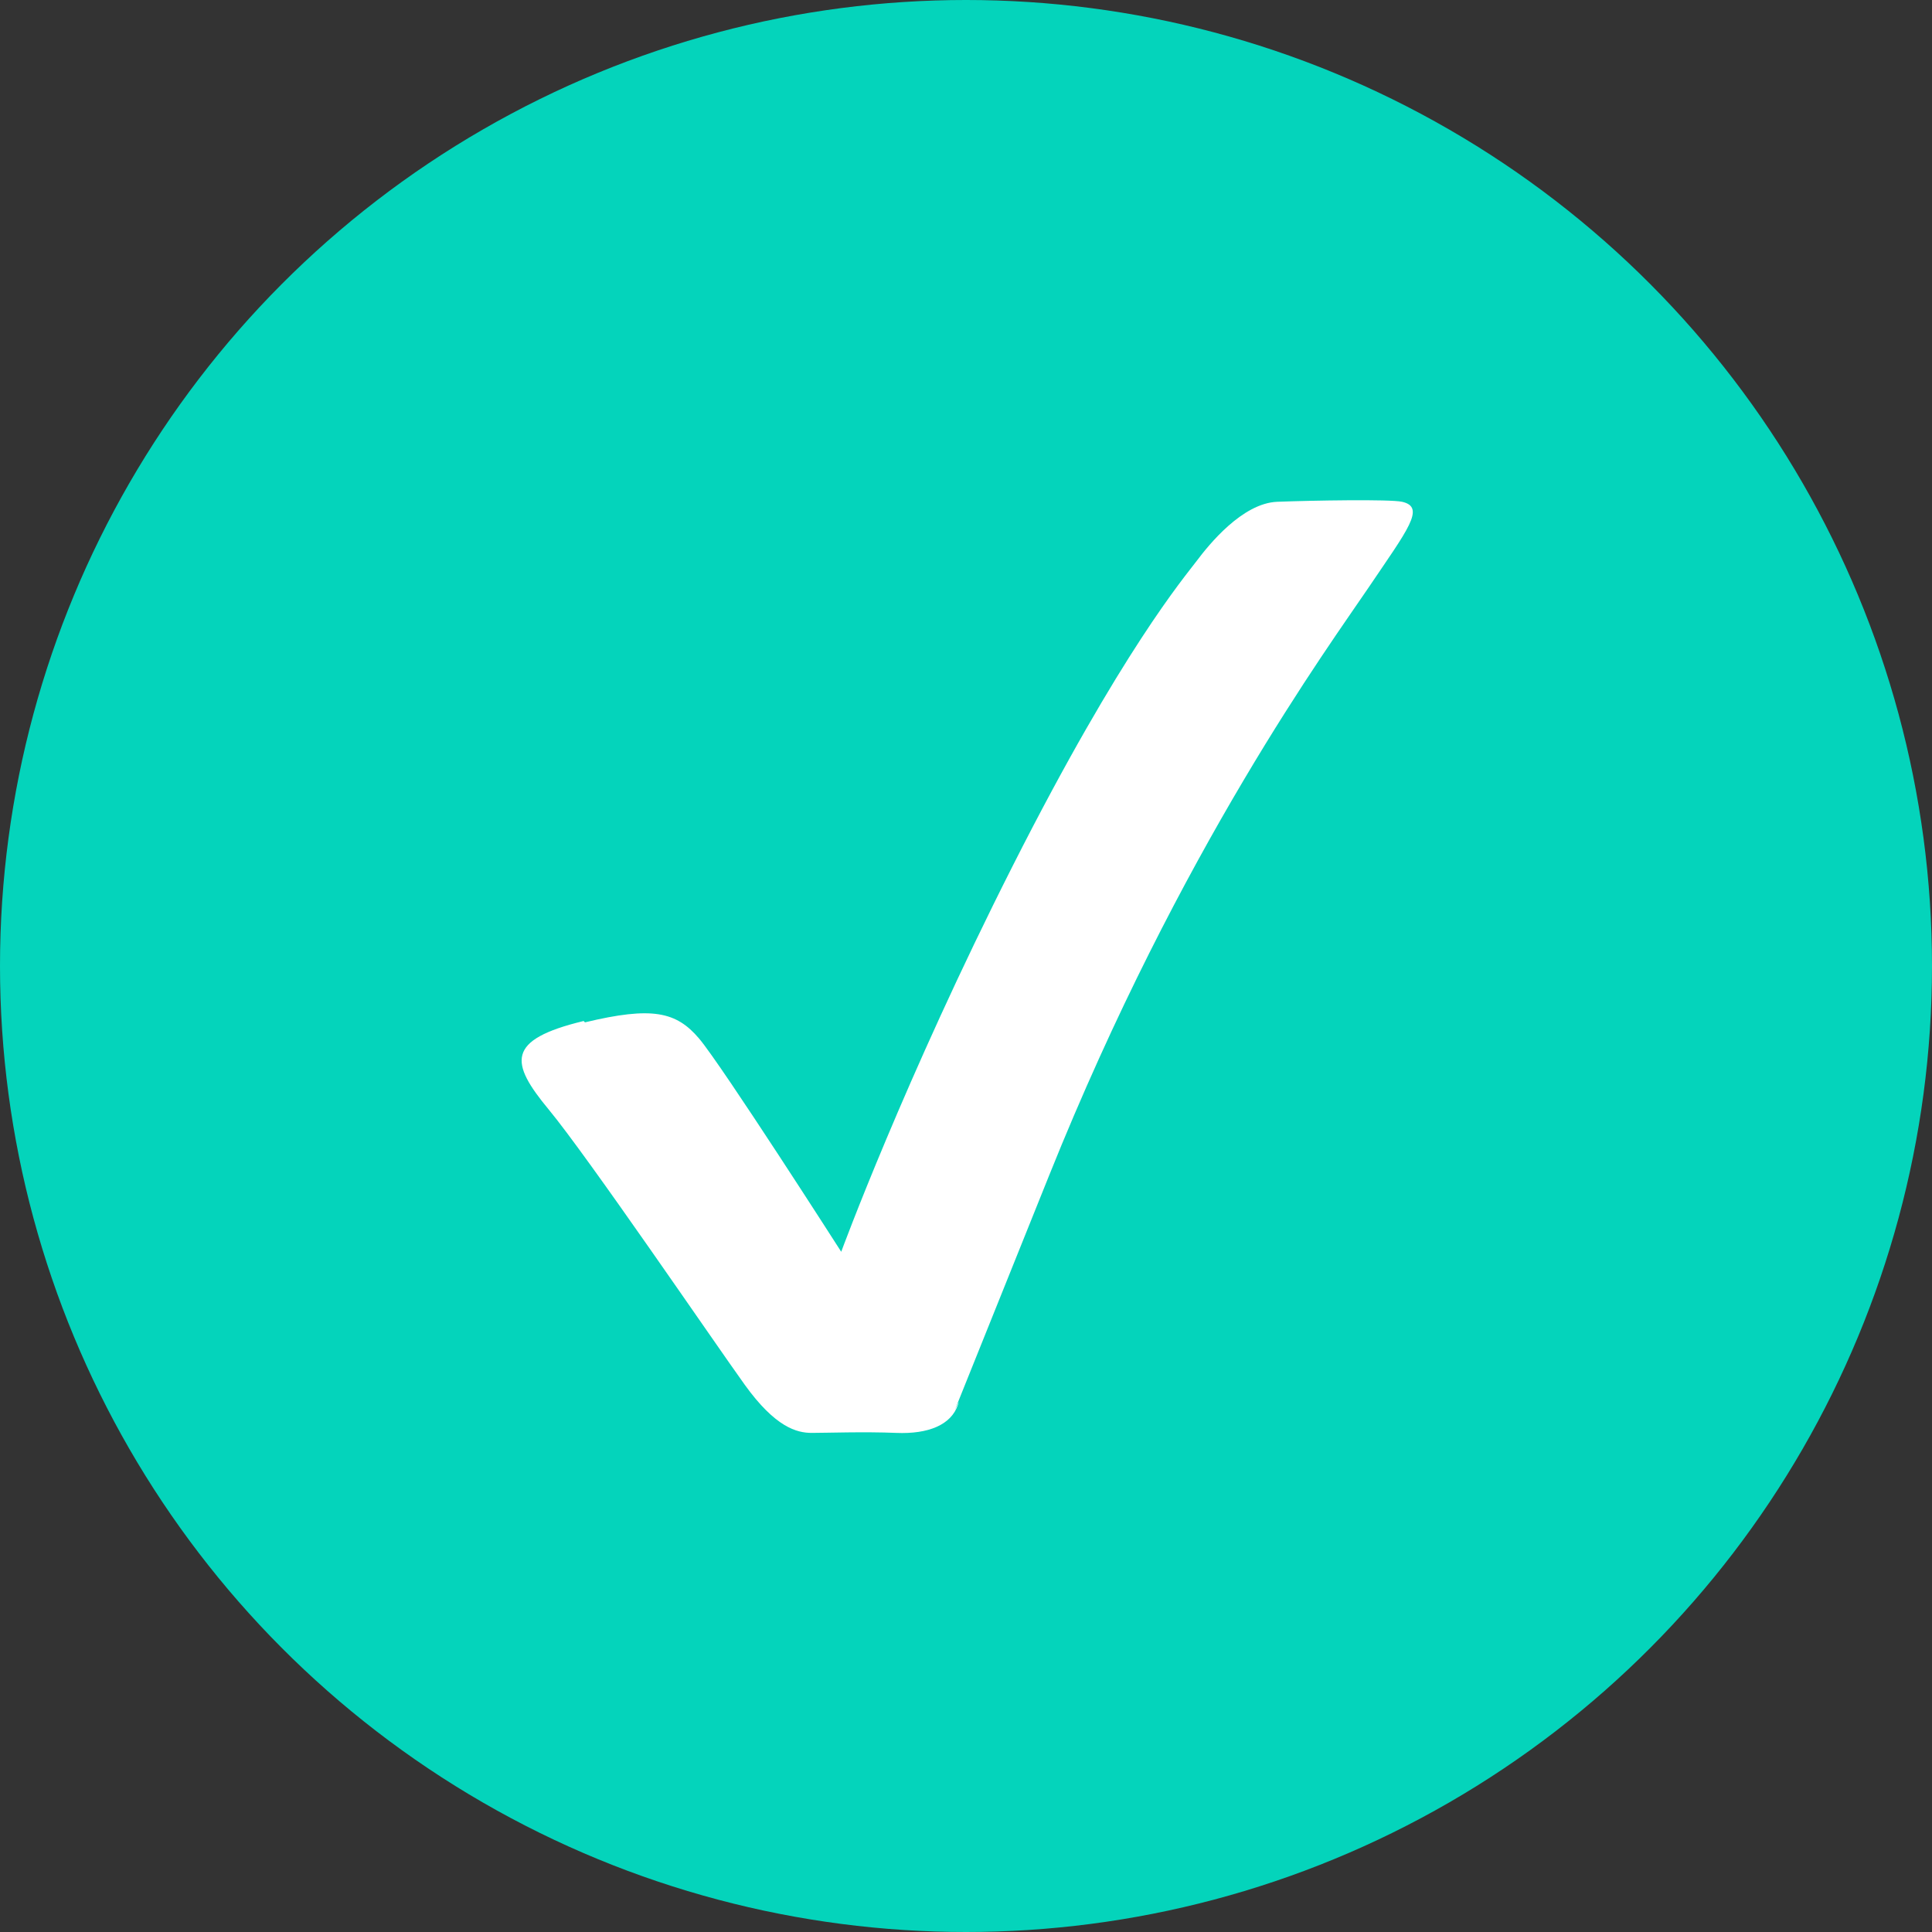 <?xml version="1.0" encoding="UTF-8"?>
<svg id="_レイヤー_1" data-name="レイヤー_1" xmlns="http://www.w3.org/2000/svg" version="1.1" viewBox="0 0 144 144">
  <rect x="0" y="0" width="144" height="144" fill="#333333" stroke="none"/>
  <!-- Generator: Adobe Illustrator 29.0.0, SVG Export Plug-In . SVG Version: 2.1.0 Build 186)  -->
  <defs>
    <style>
      .st0 {
        fill: #fff;
      }

      .st1 {
        fill: #04d4bb;
      }
    </style>
  </defs>
  <circle class="st1" cx="72" cy="72" r="72"/>
  <path class="st0" d="M43.6,76.2c5-1.2,6.8-.8,8.5,1.2s10.6,15.9,10.6,15.9c0,0,4.7-12.8,12.8-28.8s12.8-21.5,13.7-22.7,3.4-4.3,6-4.4,8.4-.2,9.3,0c1.8.4.4,2.1-2.5,6.4s-14,19.4-23.8,43.8-6.3,15.6-6.8,17.1-2.2,2.2-4.6,2.1-5.2,0-6.3,0-2.7-.4-5-3.6-11.7-17-14.6-20.5-3.2-5.2,2.6-6.6Z"/>
</svg>